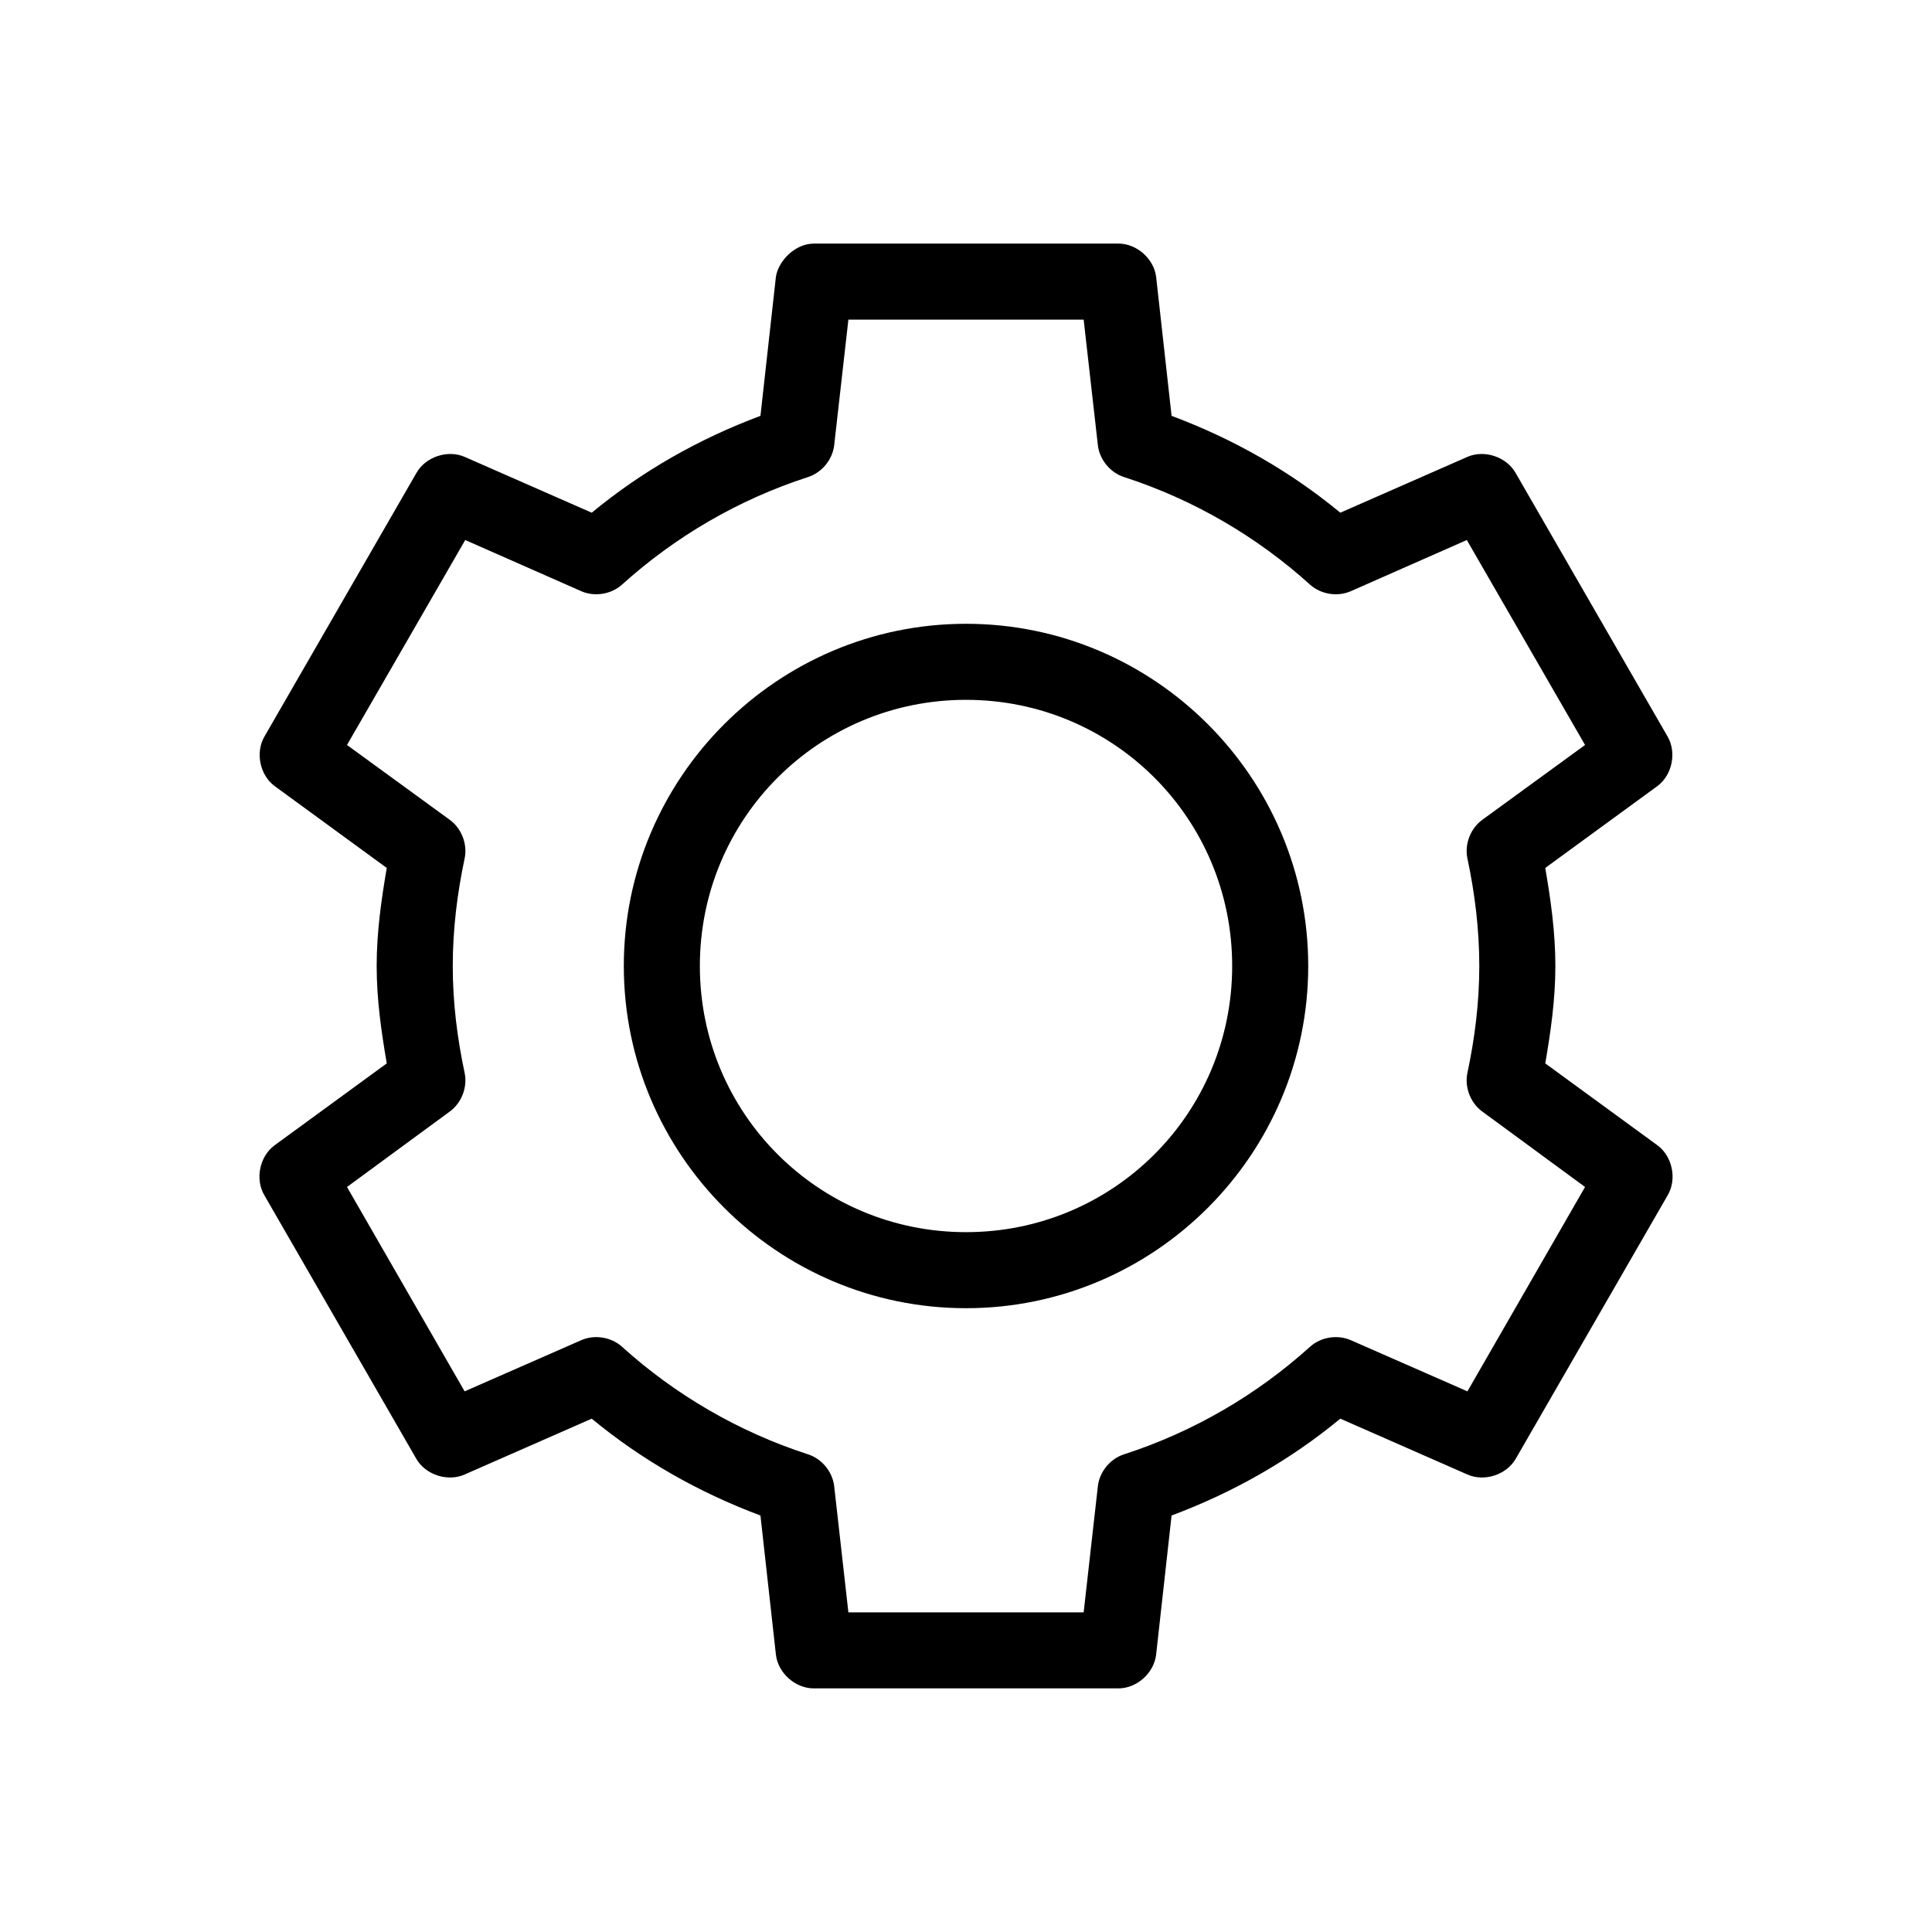 <?xml version="1.0" encoding="UTF-8"?>
<!-- Uploaded to: SVG Repo, www.svgrepo.com, Generator: SVG Repo Mixer Tools -->
<svg fill="#000000" width="800px" height="800px" version="1.1" viewBox="144 144 512 512" xmlns="http://www.w3.org/2000/svg">
 <path d="m359.7 208.55c-5.082 0.023-9.445 4.656-10.078 8.816l-4.094 36.84c-16.402 6.129-31.453 14.707-44.715 25.664l-33.691-14.801c-4.5-1.949-10.32-0.012-12.754 4.25l-40.305 69.902c-2.422 4.215-1.207 10.145 2.676 13.066l29.758 21.727c-1.449 8.445-2.676 17.051-2.676 25.977 0 8.918 1.23 17.383 2.676 25.82l-29.758 21.727c-3.961 2.934-5.184 8.984-2.676 13.227l40.305 69.902c2.481 4.207 8.285 6.07 12.754 4.094l33.691-14.801c13.258 10.957 28.312 19.535 44.715 25.664l4.094 36.84c0.539 4.898 5.148 9.004 10.078 8.973h80.609c4.93 0.051 9.535-4.074 10.078-8.973l4.094-36.84c16.402-6.129 31.453-14.707 44.715-25.664l33.691 14.801c4.465 1.977 10.27 0.109 12.754-4.094l40.305-69.902c2.508-4.242 1.281-10.293-2.676-13.227l-29.758-21.727c1.445-8.438 2.676-16.902 2.676-25.82 0-8.93-1.227-17.531-2.676-25.977l29.758-21.727c3.883-2.922 5.098-8.855 2.676-13.066l-40.305-69.902c-2.434-4.258-8.25-6.199-12.754-4.25l-33.691 14.801c-13.258-10.957-28.312-19.535-44.715-25.664l-4.094-36.84c-0.609-4.844-5.195-8.855-10.078-8.816zm9.133 20.152h62.348l3.777 33.379c0.473 3.789 3.293 7.18 6.926 8.344 18.453 5.973 35.223 15.801 49.277 28.496 2.875 2.602 7.32 3.312 10.863 1.73l30.699-13.539 31.332 54.316-27.238 19.836c-3.125 2.273-4.734 6.453-3.938 10.234 1.969 9.242 3.148 18.785 3.148 28.496 0 9.711-1.18 19.094-3.148 28.34-0.797 3.781 0.809 7.961 3.938 10.234l27.238 19.996-31.172 54.16-30.859-13.539c-3.543-1.578-7.988-0.871-10.863 1.73-14.055 12.695-30.824 22.523-49.277 28.496-3.637 1.164-6.453 4.559-6.926 8.344l-3.777 33.535h-62.348l-3.777-33.535c-0.473-3.789-3.293-7.18-6.926-8.344-18.453-5.973-35.223-15.801-49.277-28.496-2.875-2.602-7.32-3.312-10.863-1.73l-30.859 13.539-31.172-54.16 27.238-19.996c3.125-2.273 4.734-6.453 3.938-10.234-1.969-9.242-3.148-18.629-3.148-28.34 0-9.711 1.18-19.254 3.148-28.496 0.797-3.781-0.809-7.961-3.938-10.234l-27.238-19.836 31.332-54.316 30.699 13.539c3.543 1.578 7.988 0.871 10.863-1.73 14.055-12.695 30.824-22.523 49.277-28.496 3.637-1.164 6.453-4.559 6.926-8.344zm31.172 80.609c-49.965 0-90.688 40.719-90.688 90.688 0 49.965 40.723 90.688 90.688 90.688s90.688-40.723 90.688-90.688-40.719-90.688-90.688-90.688zm0 20.152c39.074 0 70.535 31.457 70.535 70.535 0 39.074-31.461 70.535-70.535 70.535s-70.535-31.461-70.535-70.535 31.461-70.535 70.535-70.535z"/>
</svg>